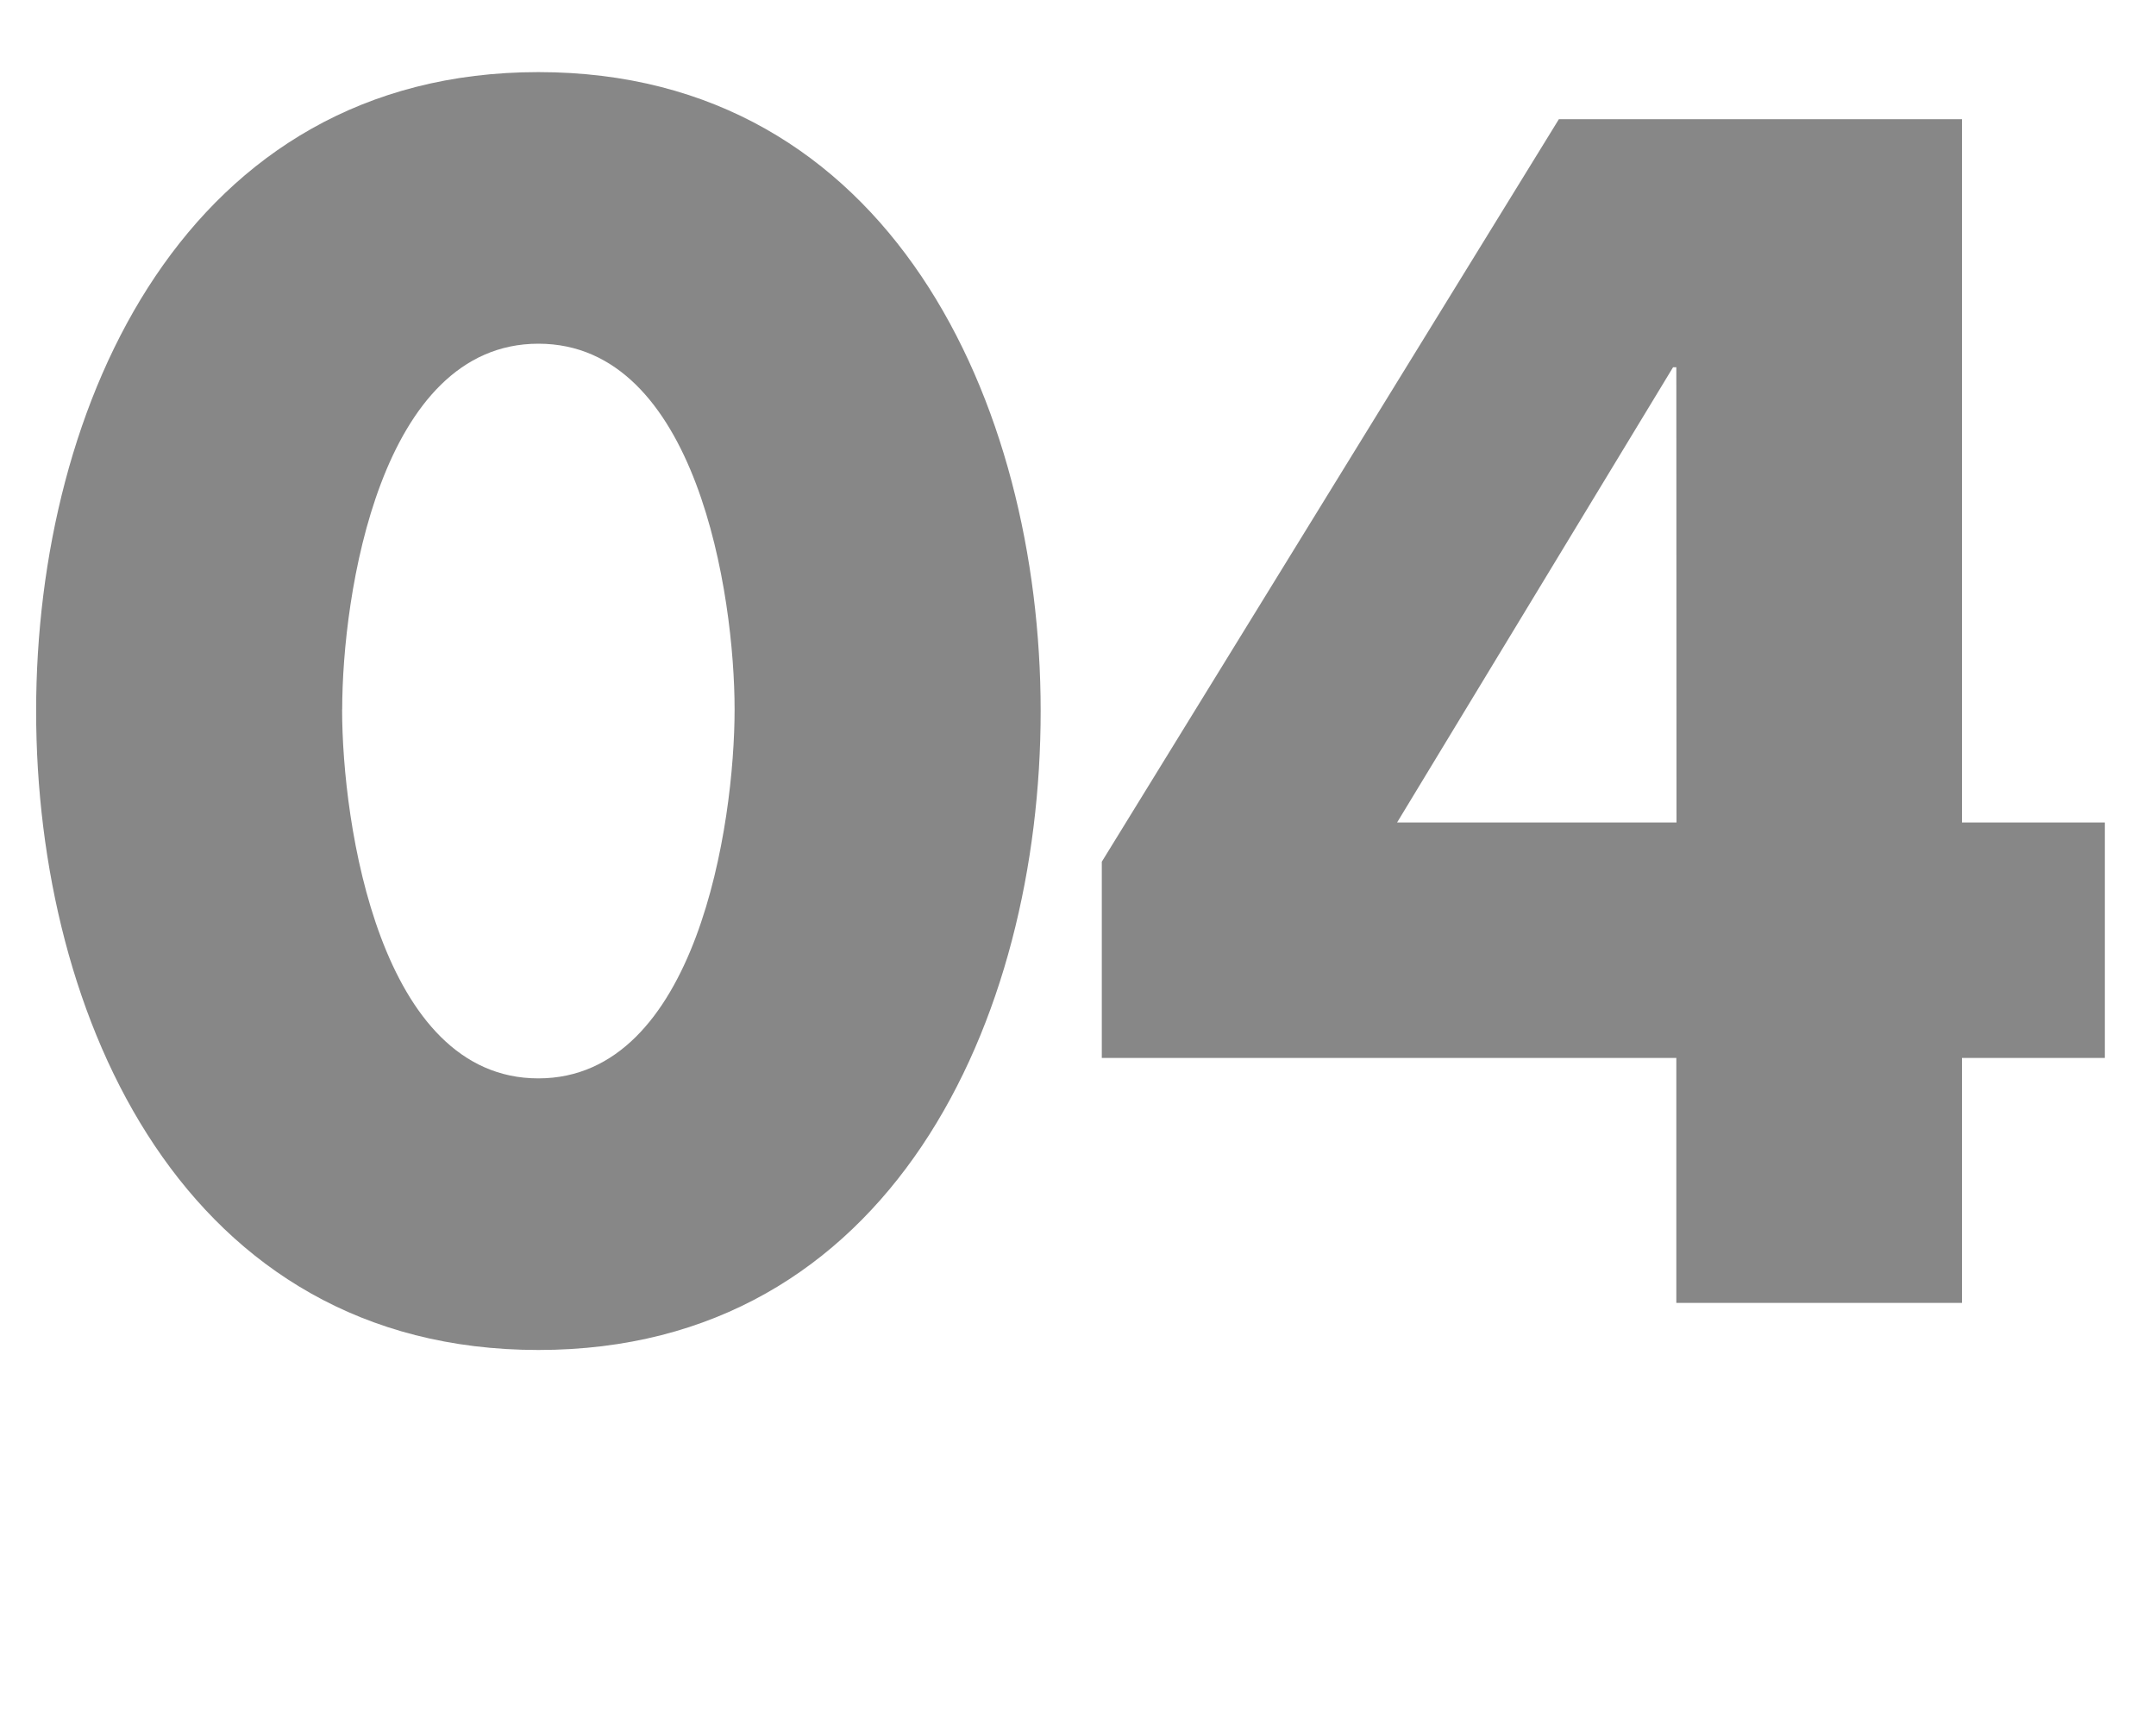 <svg id="Ebene_1" data-name="Ebene 1" xmlns="http://www.w3.org/2000/svg" viewBox="0 0 250 200"><defs><style>.cls-1{fill:#878787;}</style></defs><path class="cls-1" d="M120.67,82.44c0,35.67-17.29,74.08-58.24,74.08S4.19,118.11,4.19,82.44,21.66,8.36,62.43,8.36,120.67,46.77,120.67,82.44Zm-81-.18c0,13.29,4.37,42.77,22.75,42.77S85.18,95.55,85.18,82.26,80.81,39.85,62.43,39.85,39.68,69,39.68,82.26Z"/><path class="cls-1" d="M244.07,95.36v27.3H227.5v28.4H194.38v-28.4H127.76V99.91l53-86.09H227.5V95.36ZM194.38,42.58H194L162,95.36h32.4Z"/></svg>